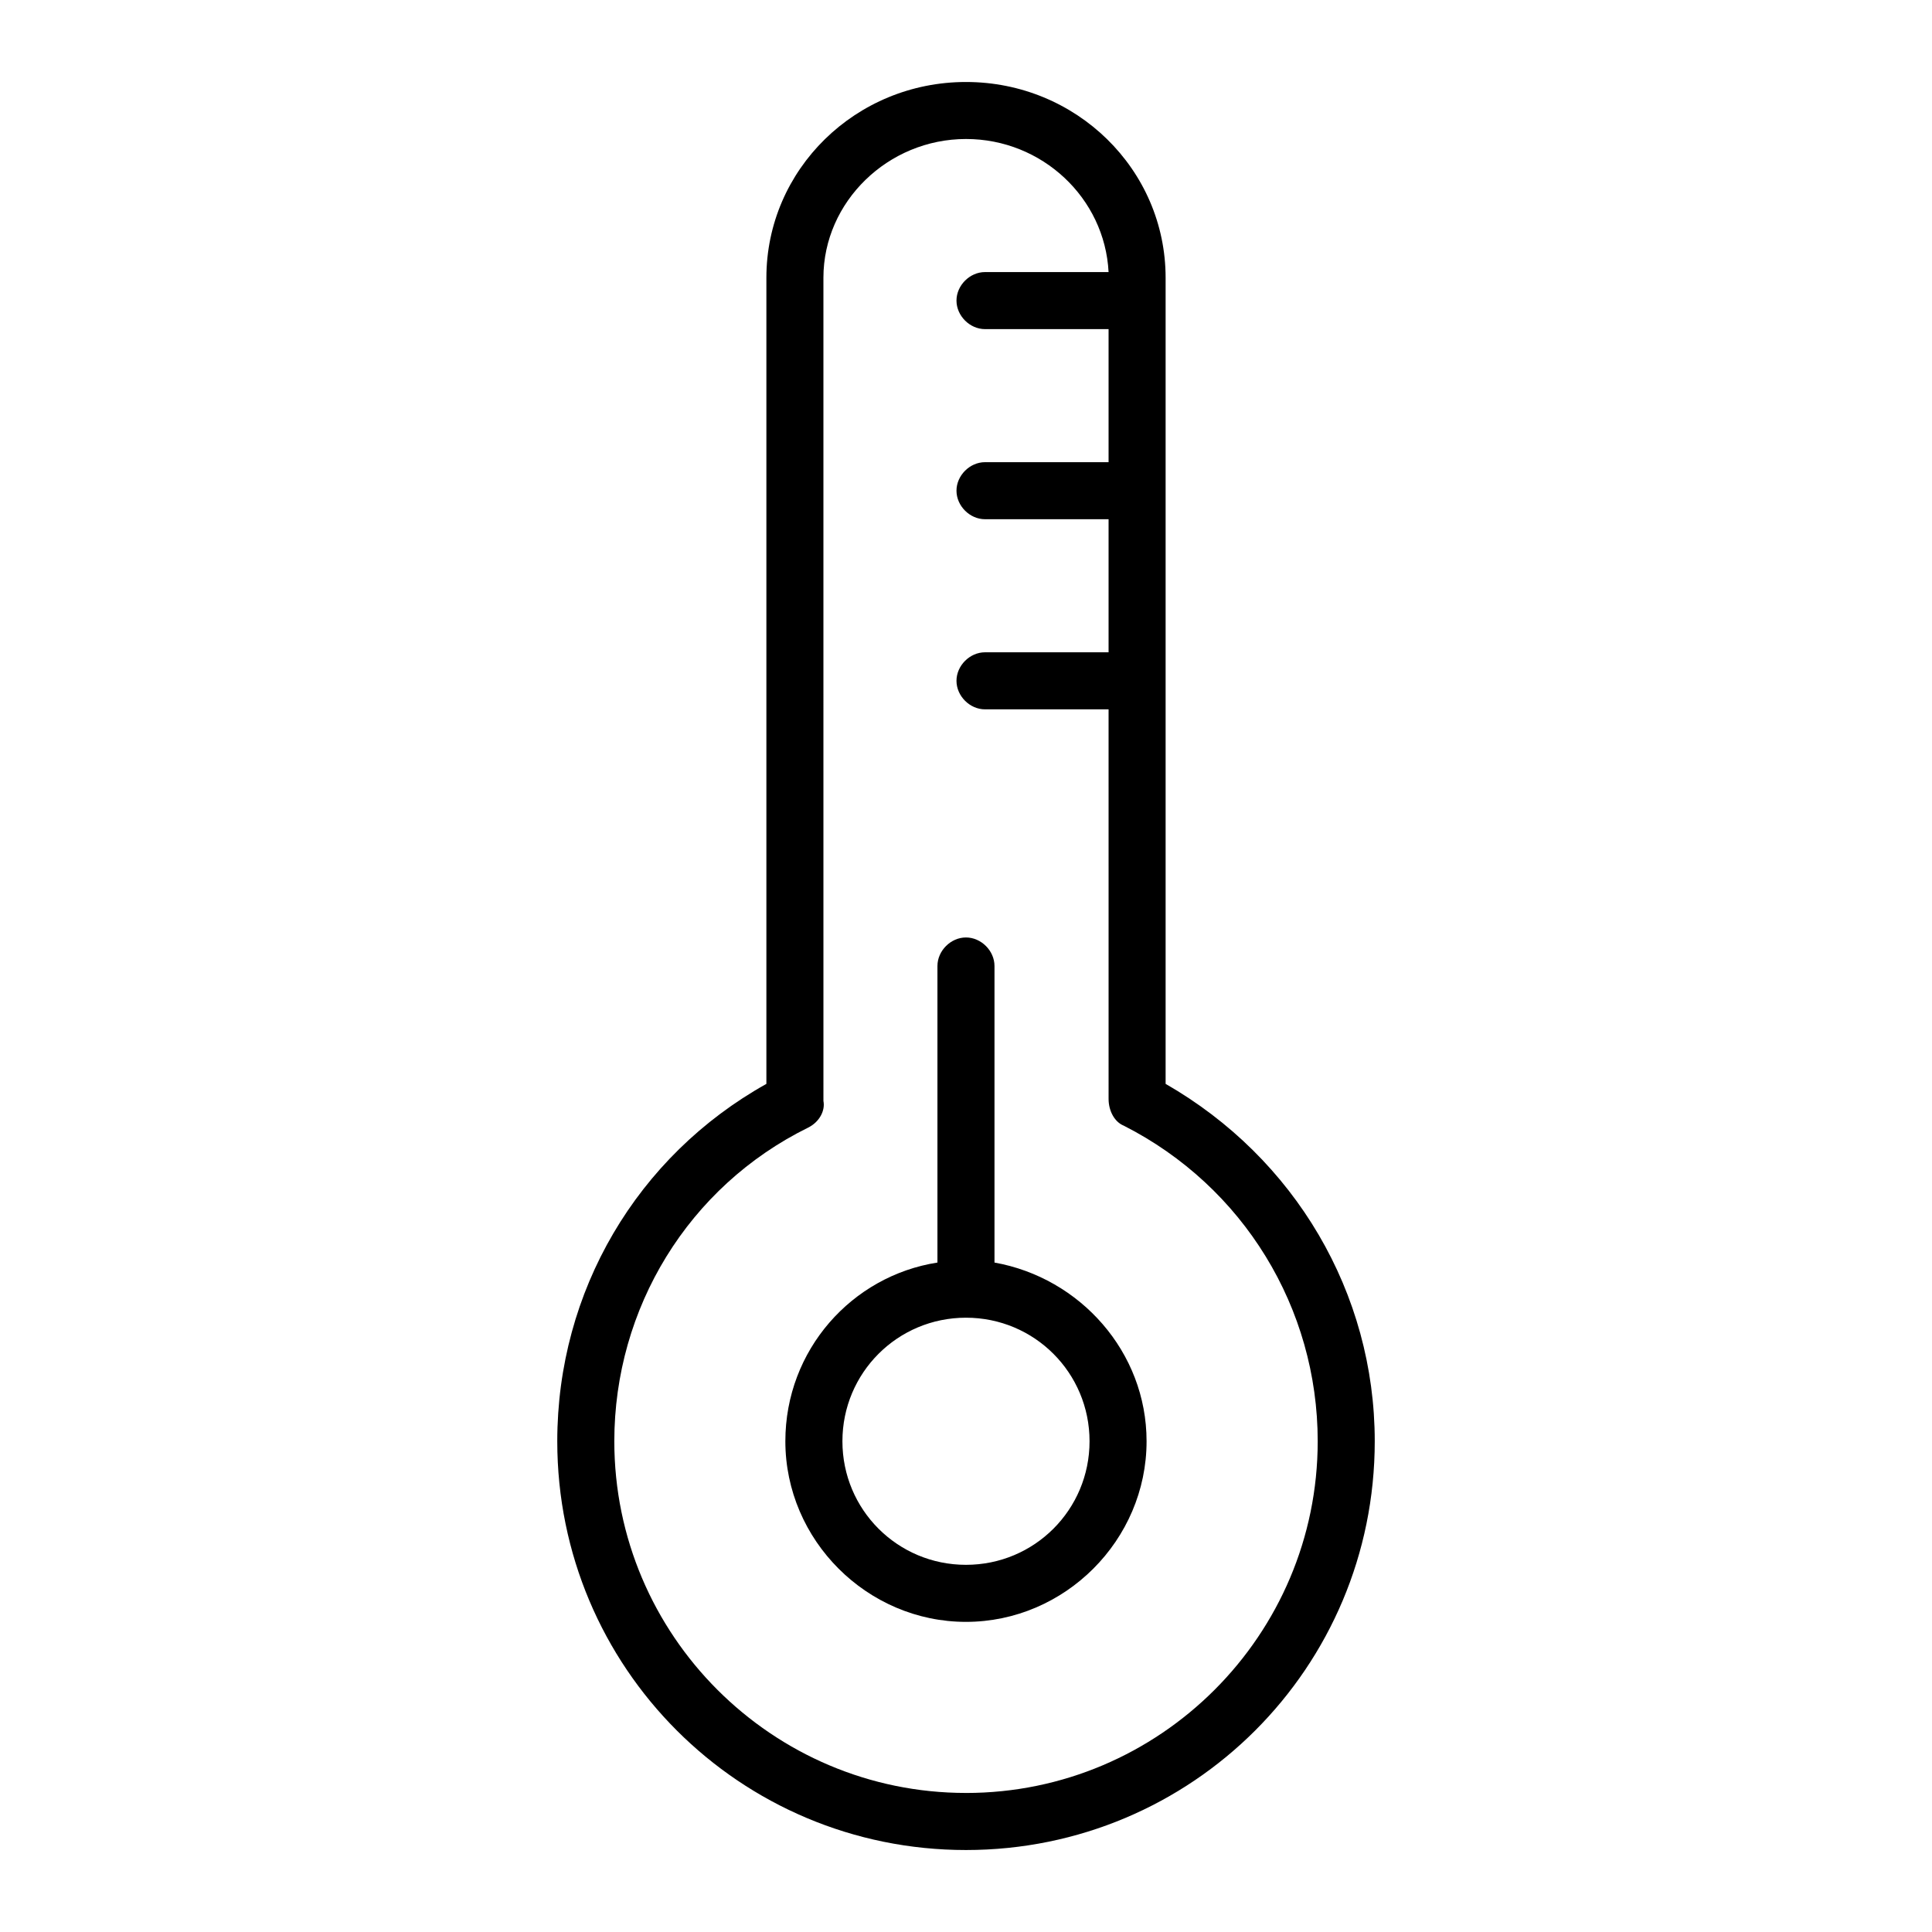 <?xml version="1.0" encoding="UTF-8"?>
<!-- Uploaded to: ICON Repo, www.svgrepo.com, Generator: ICON Repo Mixer Tools -->
<svg fill="#000000" width="800px" height="800px" version="1.1" viewBox="144 144 512 512" xmlns="http://www.w3.org/2000/svg">
 <g>
  <path d="m407.55 478.59v-78.594c0-4.031-3.527-7.559-7.559-7.559s-7.559 3.527-7.559 7.559v78.594c-22.672 3.527-40.305 23.176-40.305 47.359 0 26.199 21.664 47.863 47.863 47.863 26.199 0 47.863-21.664 47.863-47.863 0-23.68-17.633-43.328-40.305-47.359zm-7.555 80.105c-18.137 0-32.746-14.609-32.746-32.746s14.609-32.746 32.746-32.746 32.746 14.609 32.746 32.746-14.609 32.746-32.746 32.746z"/>
  <path d="m452.9 431.23v-213.61c0-28.719-23.68-51.891-52.898-51.891-29.223-0.004-52.902 23.172-52.902 51.891v213.62c-34.258 19.145-55.418 54.914-55.418 94.715 0 59.953 48.367 108.32 108.32 108.32 59.953-0.004 108.32-48.371 108.32-108.32 0-39.297-21.16-75.066-55.418-94.715zm-52.898 187.92c-51.387 0-93.203-41.816-93.203-93.203 0-35.266 19.648-67.512 51.387-83.129 3.023-1.512 4.535-4.535 4.031-7.055l-0.004-218.15c0-20.152 17.129-36.777 37.785-36.777 20.152 0 36.777 15.617 37.785 35.266h-32.746c-4.031 0-7.559 3.527-7.559 7.559s3.527 7.559 7.559 7.559h32.746v35.266l-32.746-0.004c-4.031 0-7.559 3.527-7.559 7.559s3.527 7.559 7.559 7.559h32.746v35.266h-32.746c-4.031 0-7.559 3.527-7.559 7.559s3.527 7.559 7.559 7.559h32.746l0.004 103.28c0 3.023 1.512 6.047 4.031 7.055 31.738 16.121 51.387 48.363 51.387 83.629 0 51.391-41.816 93.207-93.203 93.207z"/>
 </g>
</svg>